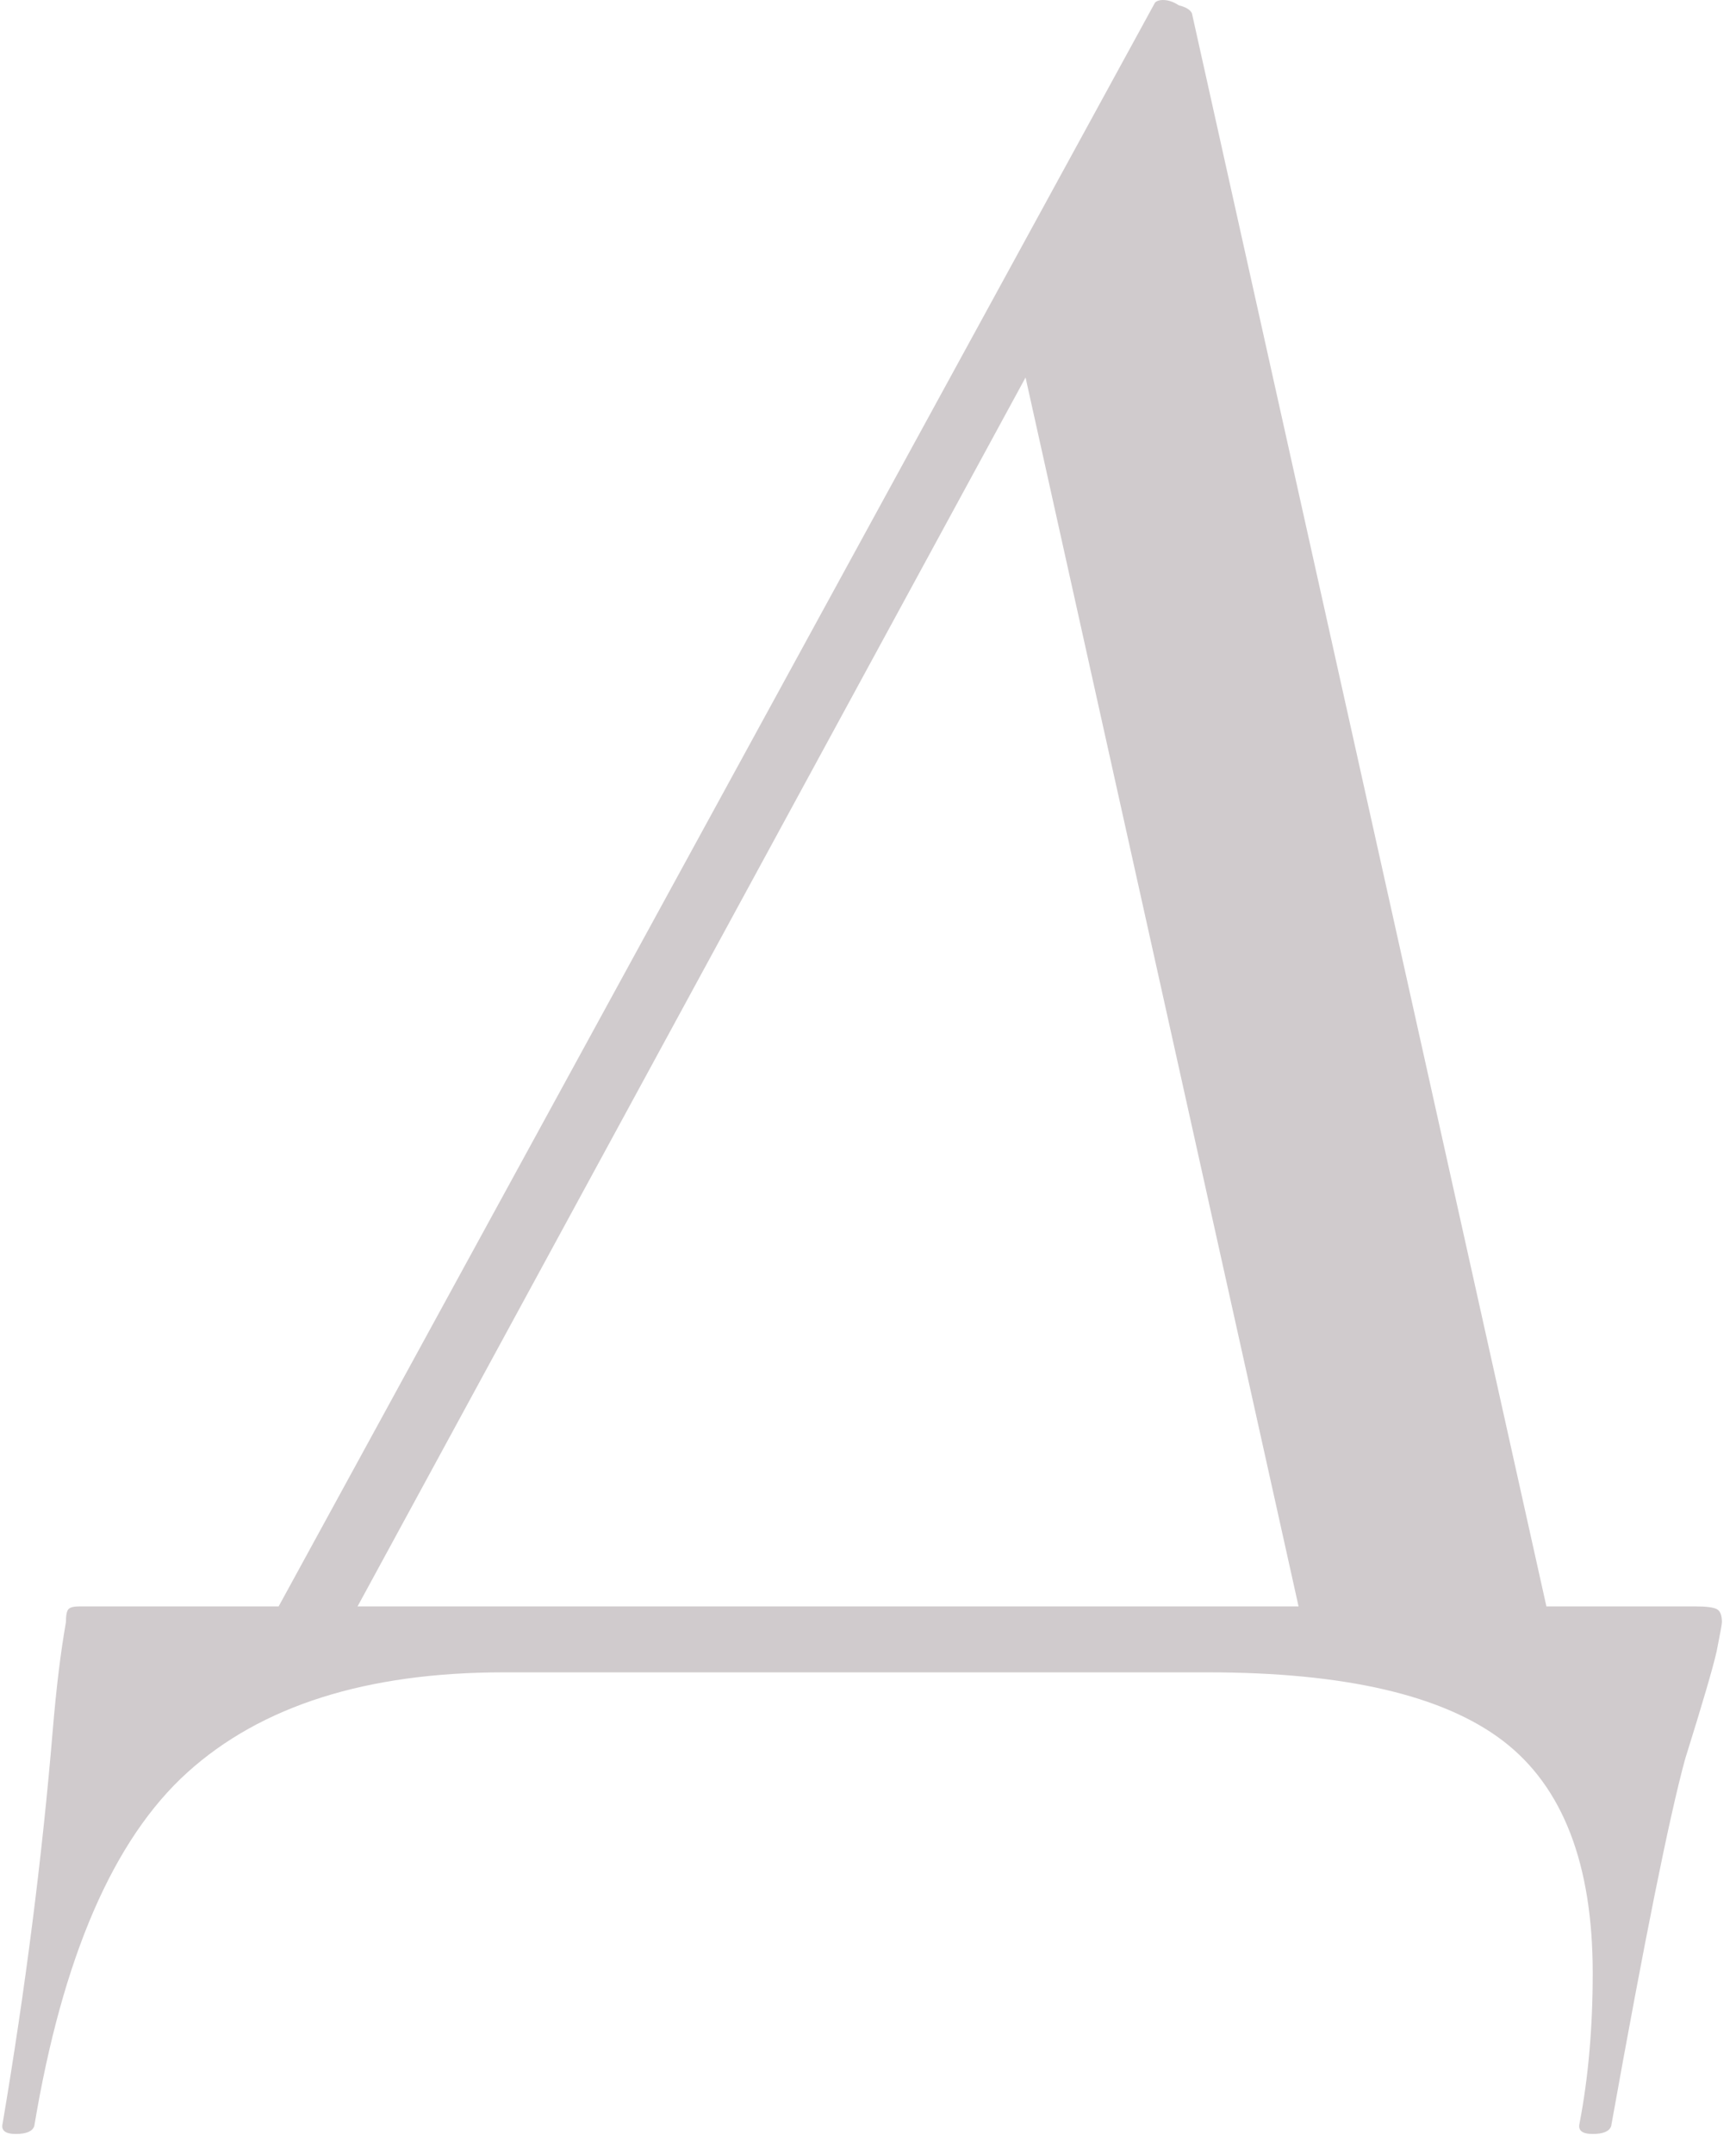 <?xml version="1.0" encoding="UTF-8"?> <svg xmlns="http://www.w3.org/2000/svg" width="79" height="98" viewBox="0 0 79 98" fill="none"><path d="M52.56 0.12C52.64 0.04 52.76 7.77245e-05 52.92 7.77245e-05C53.16 7.77245e-05 53.4 0.08 53.64 0.24C53.96 0.32 54.16 0.44 54.24 0.6L71.04 76.08H59.76L46.08 14.52L52.68 6.12L14.64 76.08H11.04L52.56 0.12ZM0.12 96.6C1.16 90.44 1.92 84.48 2.4 78.72C2.56 76.8 2.76 75.16 3 73.8C3 73.48 3.04 73.28 3.12 73.2C3.2 73.12 3.36 73.08 3.6 73.08C3.84 73.08 4.08 73.08 4.32 73.08H77.16C77.64 73.08 77.96 73.12 78.12 73.2C78.28 73.28 78.36 73.48 78.36 73.8C78.36 73.88 78.28 74.32 78.12 75.12C77.96 75.84 77.48 77.48 76.68 80.04C75.96 82.68 74.84 88.24 73.32 96.72C73.24 96.96 72.96 97.08 72.48 97.08C72 97.08 71.8 96.92 71.88 96.6C72.28 94.52 72.48 92.24 72.48 89.76C72.48 84.8 71.12 81.28 68.4 79.2C65.68 77.12 61.2 76.08 54.96 76.08H22.92C16.68 76.08 11.88 77.6 8.52 80.64C5.16 83.68 2.84 89.04 1.56 96.72C1.48 96.96 1.2 97.08 0.72 97.08C0.24 97.08 0.04 96.92 0.12 96.6Z" fill="#20080F" fill-opacity="0.21"></path></svg> 